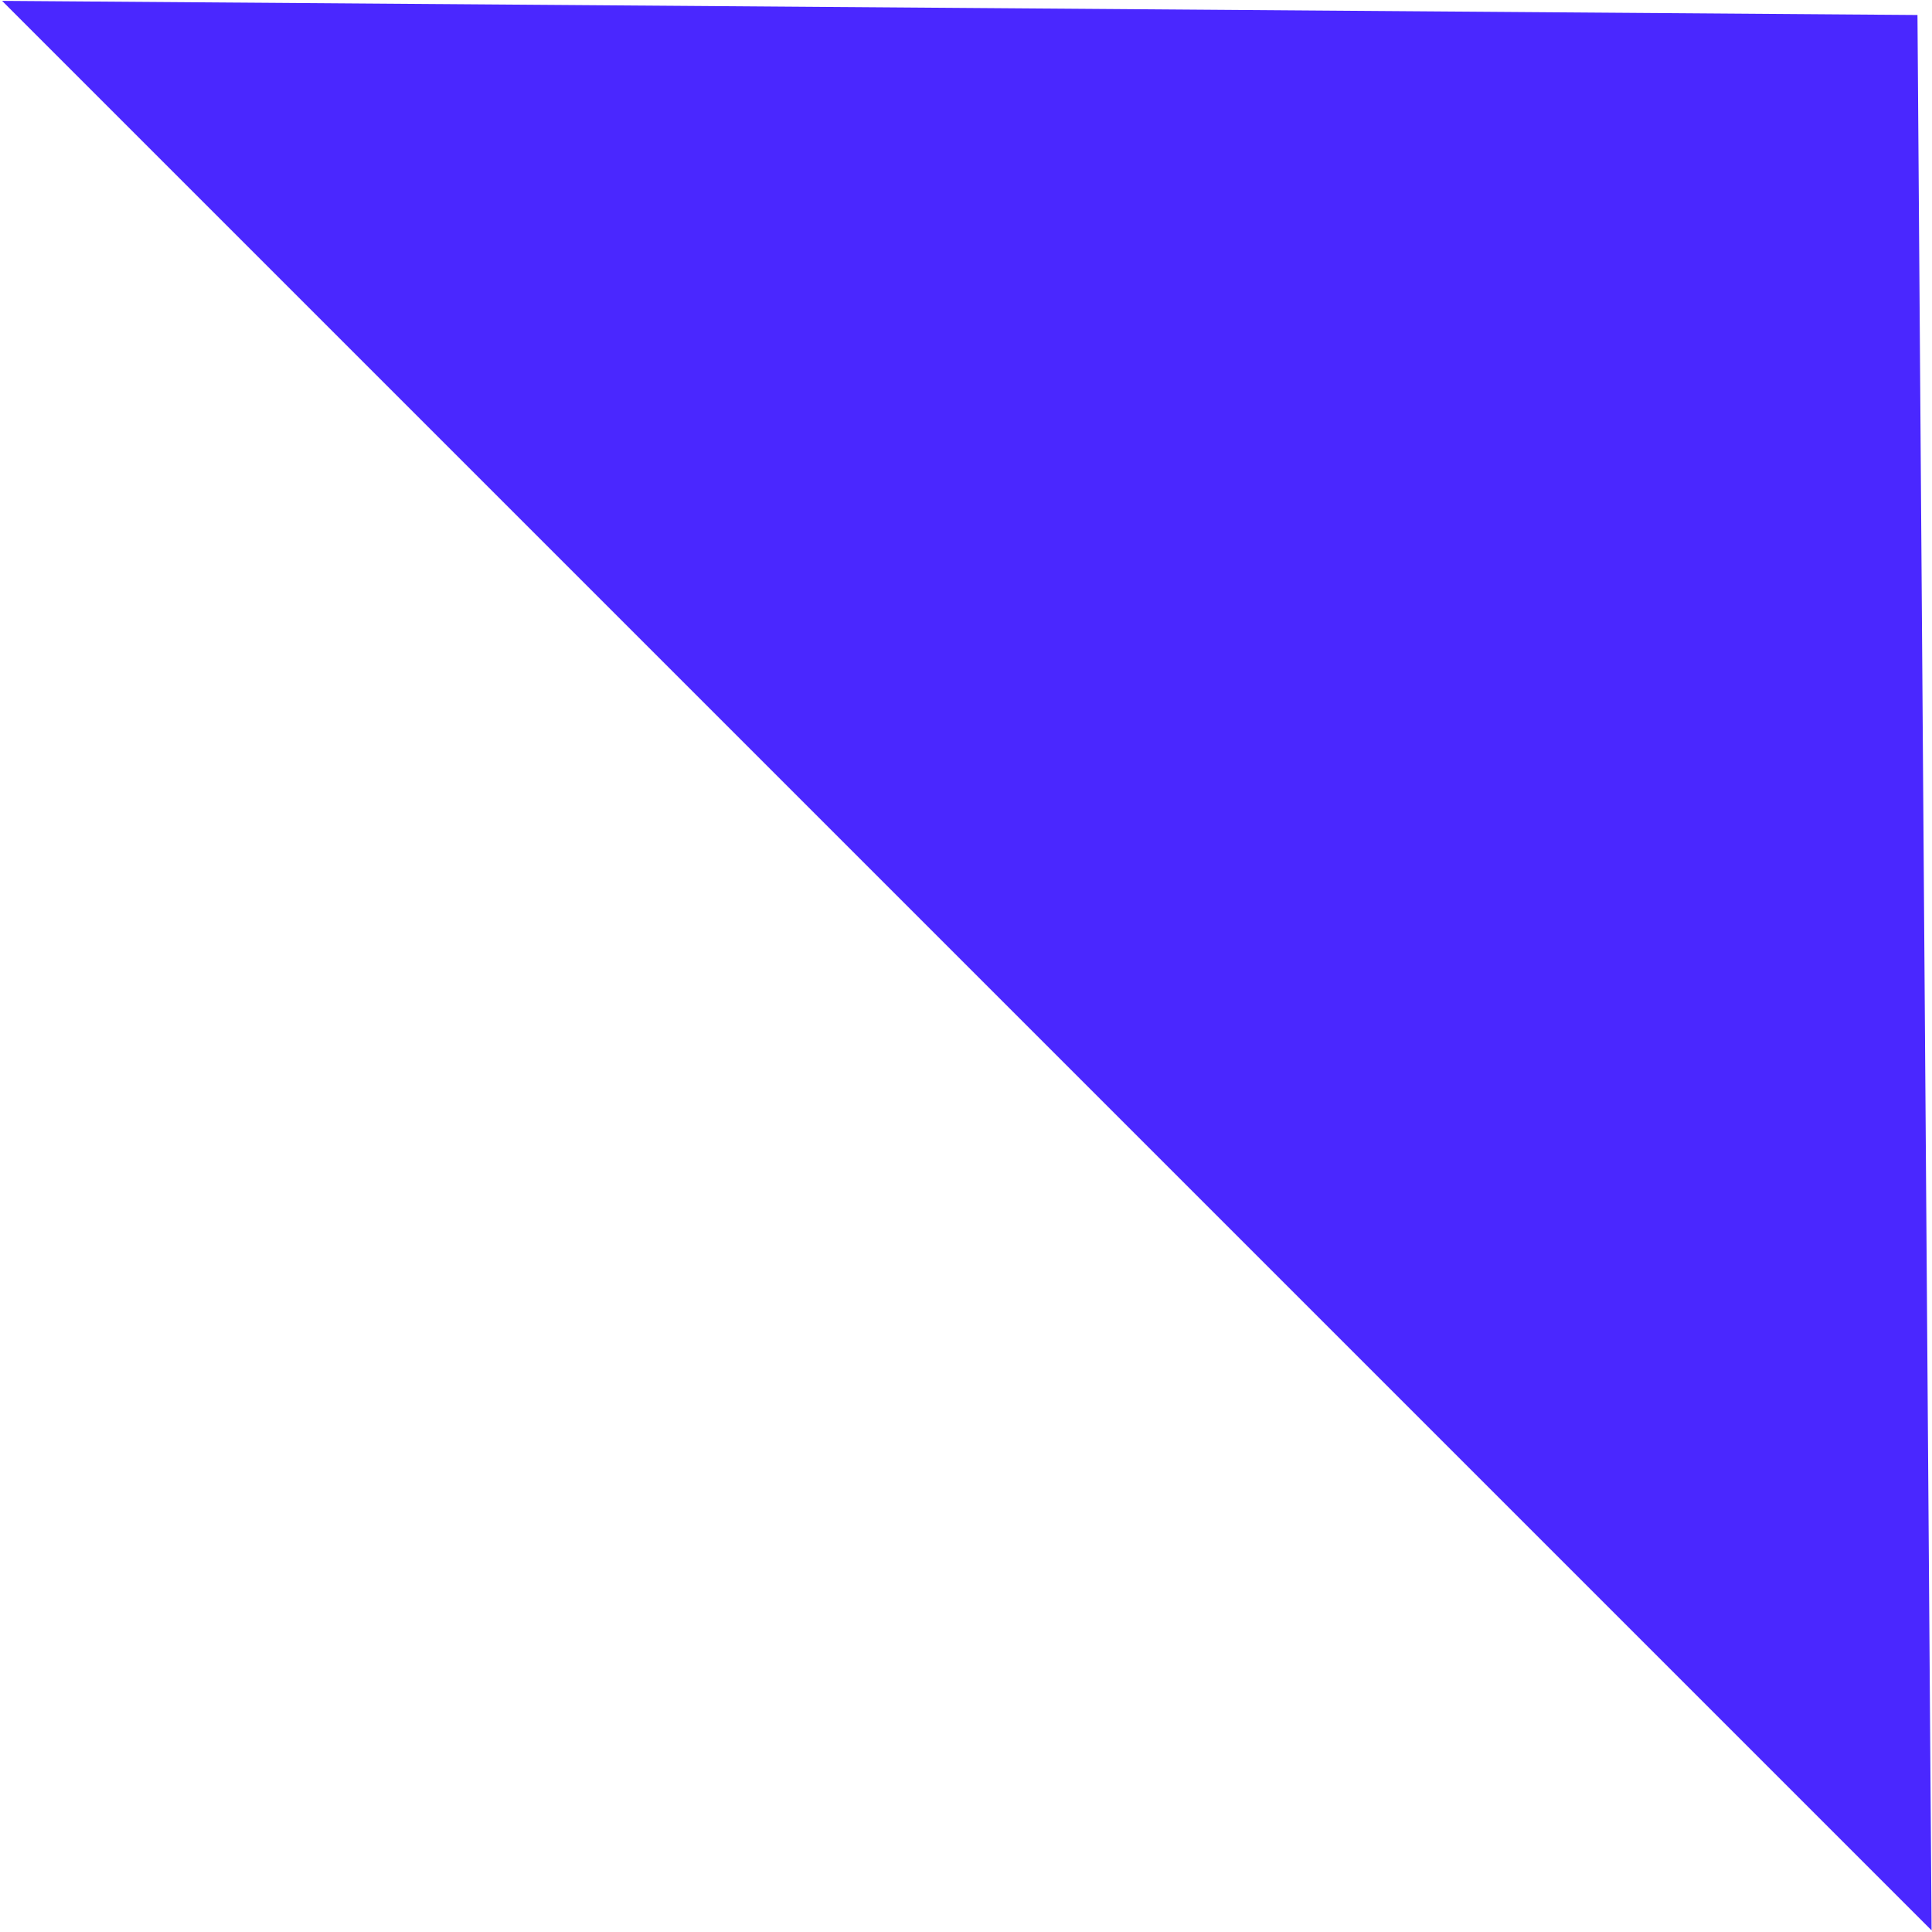 <?xml version="1.0" encoding="UTF-8"?> <svg xmlns="http://www.w3.org/2000/svg" width="427" height="427" viewBox="0 0 427 427" fill="none"> <path d="M423.789 3.316L426.912 426.641L0.464 0.192L423.789 3.316Z" fill="#4A27FF"></path> </svg> 